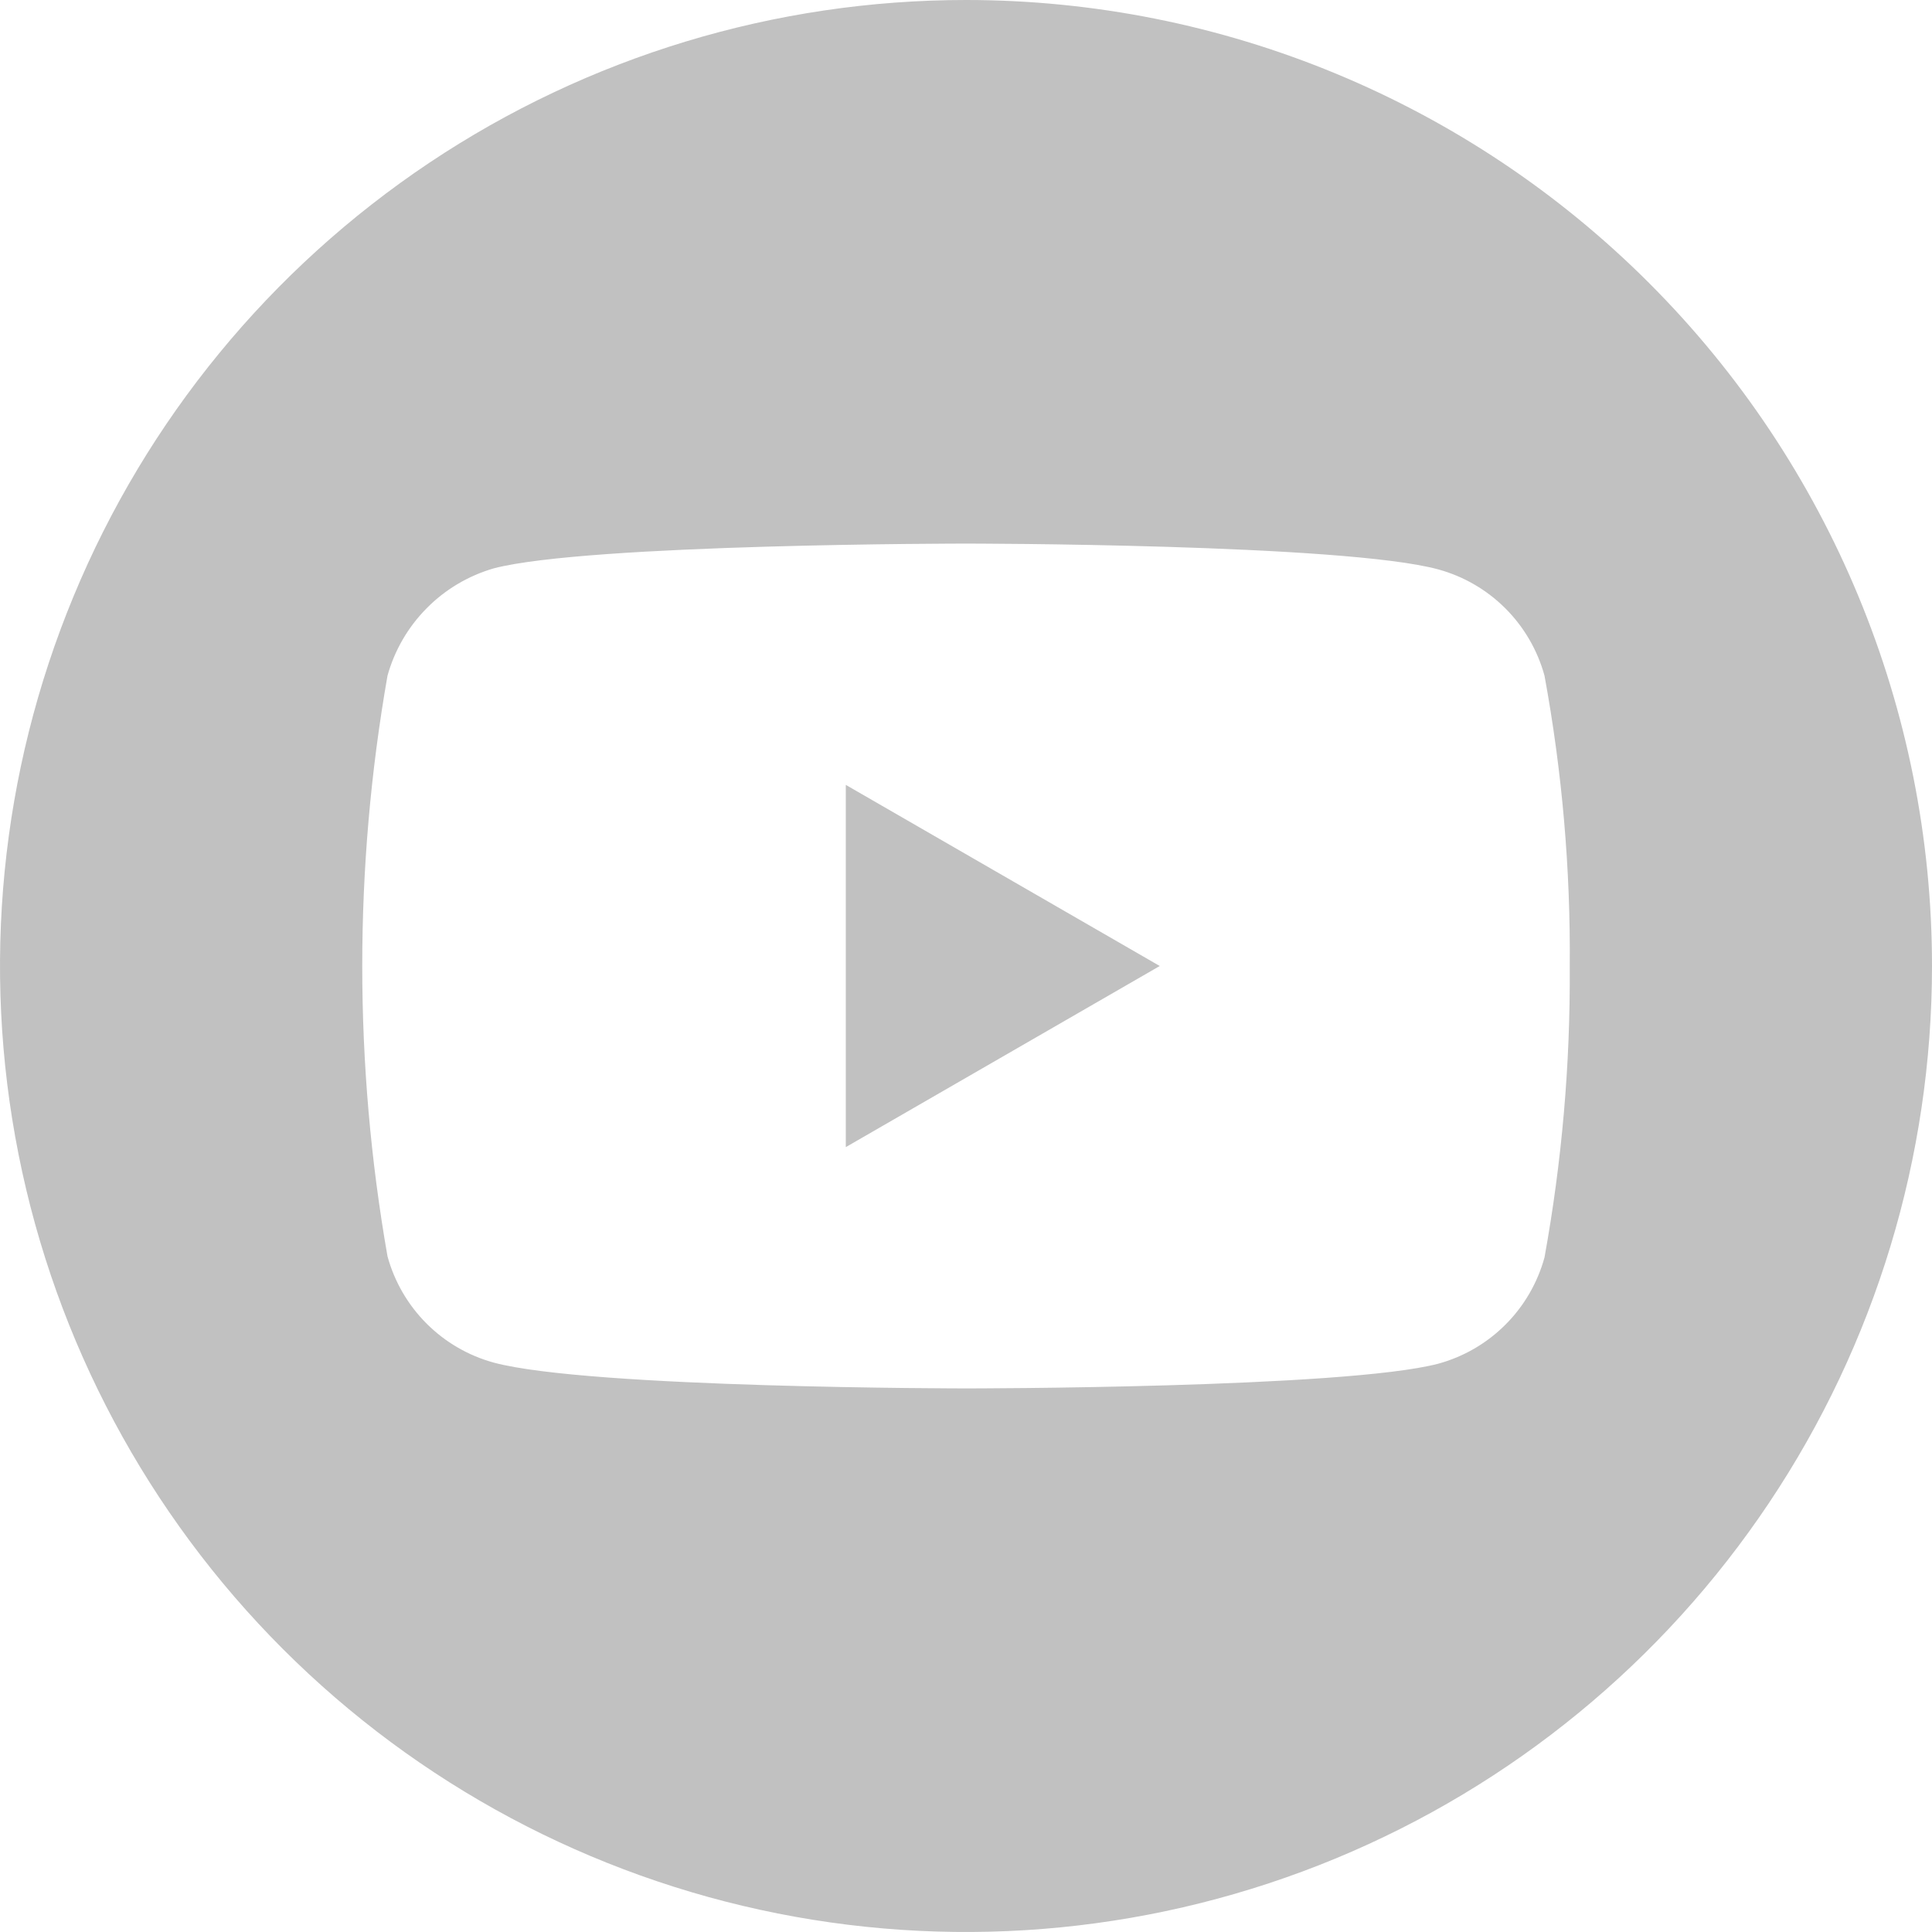 <svg width="28" height="28" viewBox="0 0 28 28" fill="none" xmlns="http://www.w3.org/2000/svg">
<path fill-rule="evenodd" clip-rule="evenodd" d="M12.258 16.625L16.808 14L12.258 11.375V16.625ZM14 0C11.231 0 8.524 0.821 6.222 2.359C3.92 3.898 2.125 6.084 1.066 8.642C0.006 11.2 -0.271 14.016 0.269 16.731C0.809 19.447 2.143 21.941 4.1 23.899C6.058 25.857 8.553 27.191 11.269 27.731C13.984 28.271 16.799 27.994 19.358 26.934C21.916 25.875 24.102 24.08 25.64 21.778C27.179 19.476 28 16.769 28 14C28 10.287 26.525 6.726 23.899 4.101C21.274 1.475 17.713 0 14 0ZM22.75 14.015C22.759 15.426 22.636 16.835 22.384 18.224C22.283 18.592 22.088 18.928 21.818 19.198C21.548 19.468 21.213 19.663 20.844 19.764C19.476 20.122 14 20.122 14 20.122C14 20.122 8.54 20.121 7.156 19.748C6.787 19.647 6.452 19.452 6.182 19.182C5.912 18.912 5.717 18.576 5.616 18.208C5.128 15.424 5.128 12.576 5.616 9.792C5.719 9.423 5.914 9.087 6.184 8.815C6.453 8.542 6.788 8.344 7.156 8.237C8.524 7.879 14 7.878 14 7.878C14 7.878 19.476 7.879 20.844 8.252C21.213 8.353 21.548 8.548 21.818 8.818C22.088 9.088 22.283 9.424 22.384 9.792C22.64 11.184 22.763 12.598 22.75 14.014V14.015Z" fill="#C1C1C1"/>
</svg>
